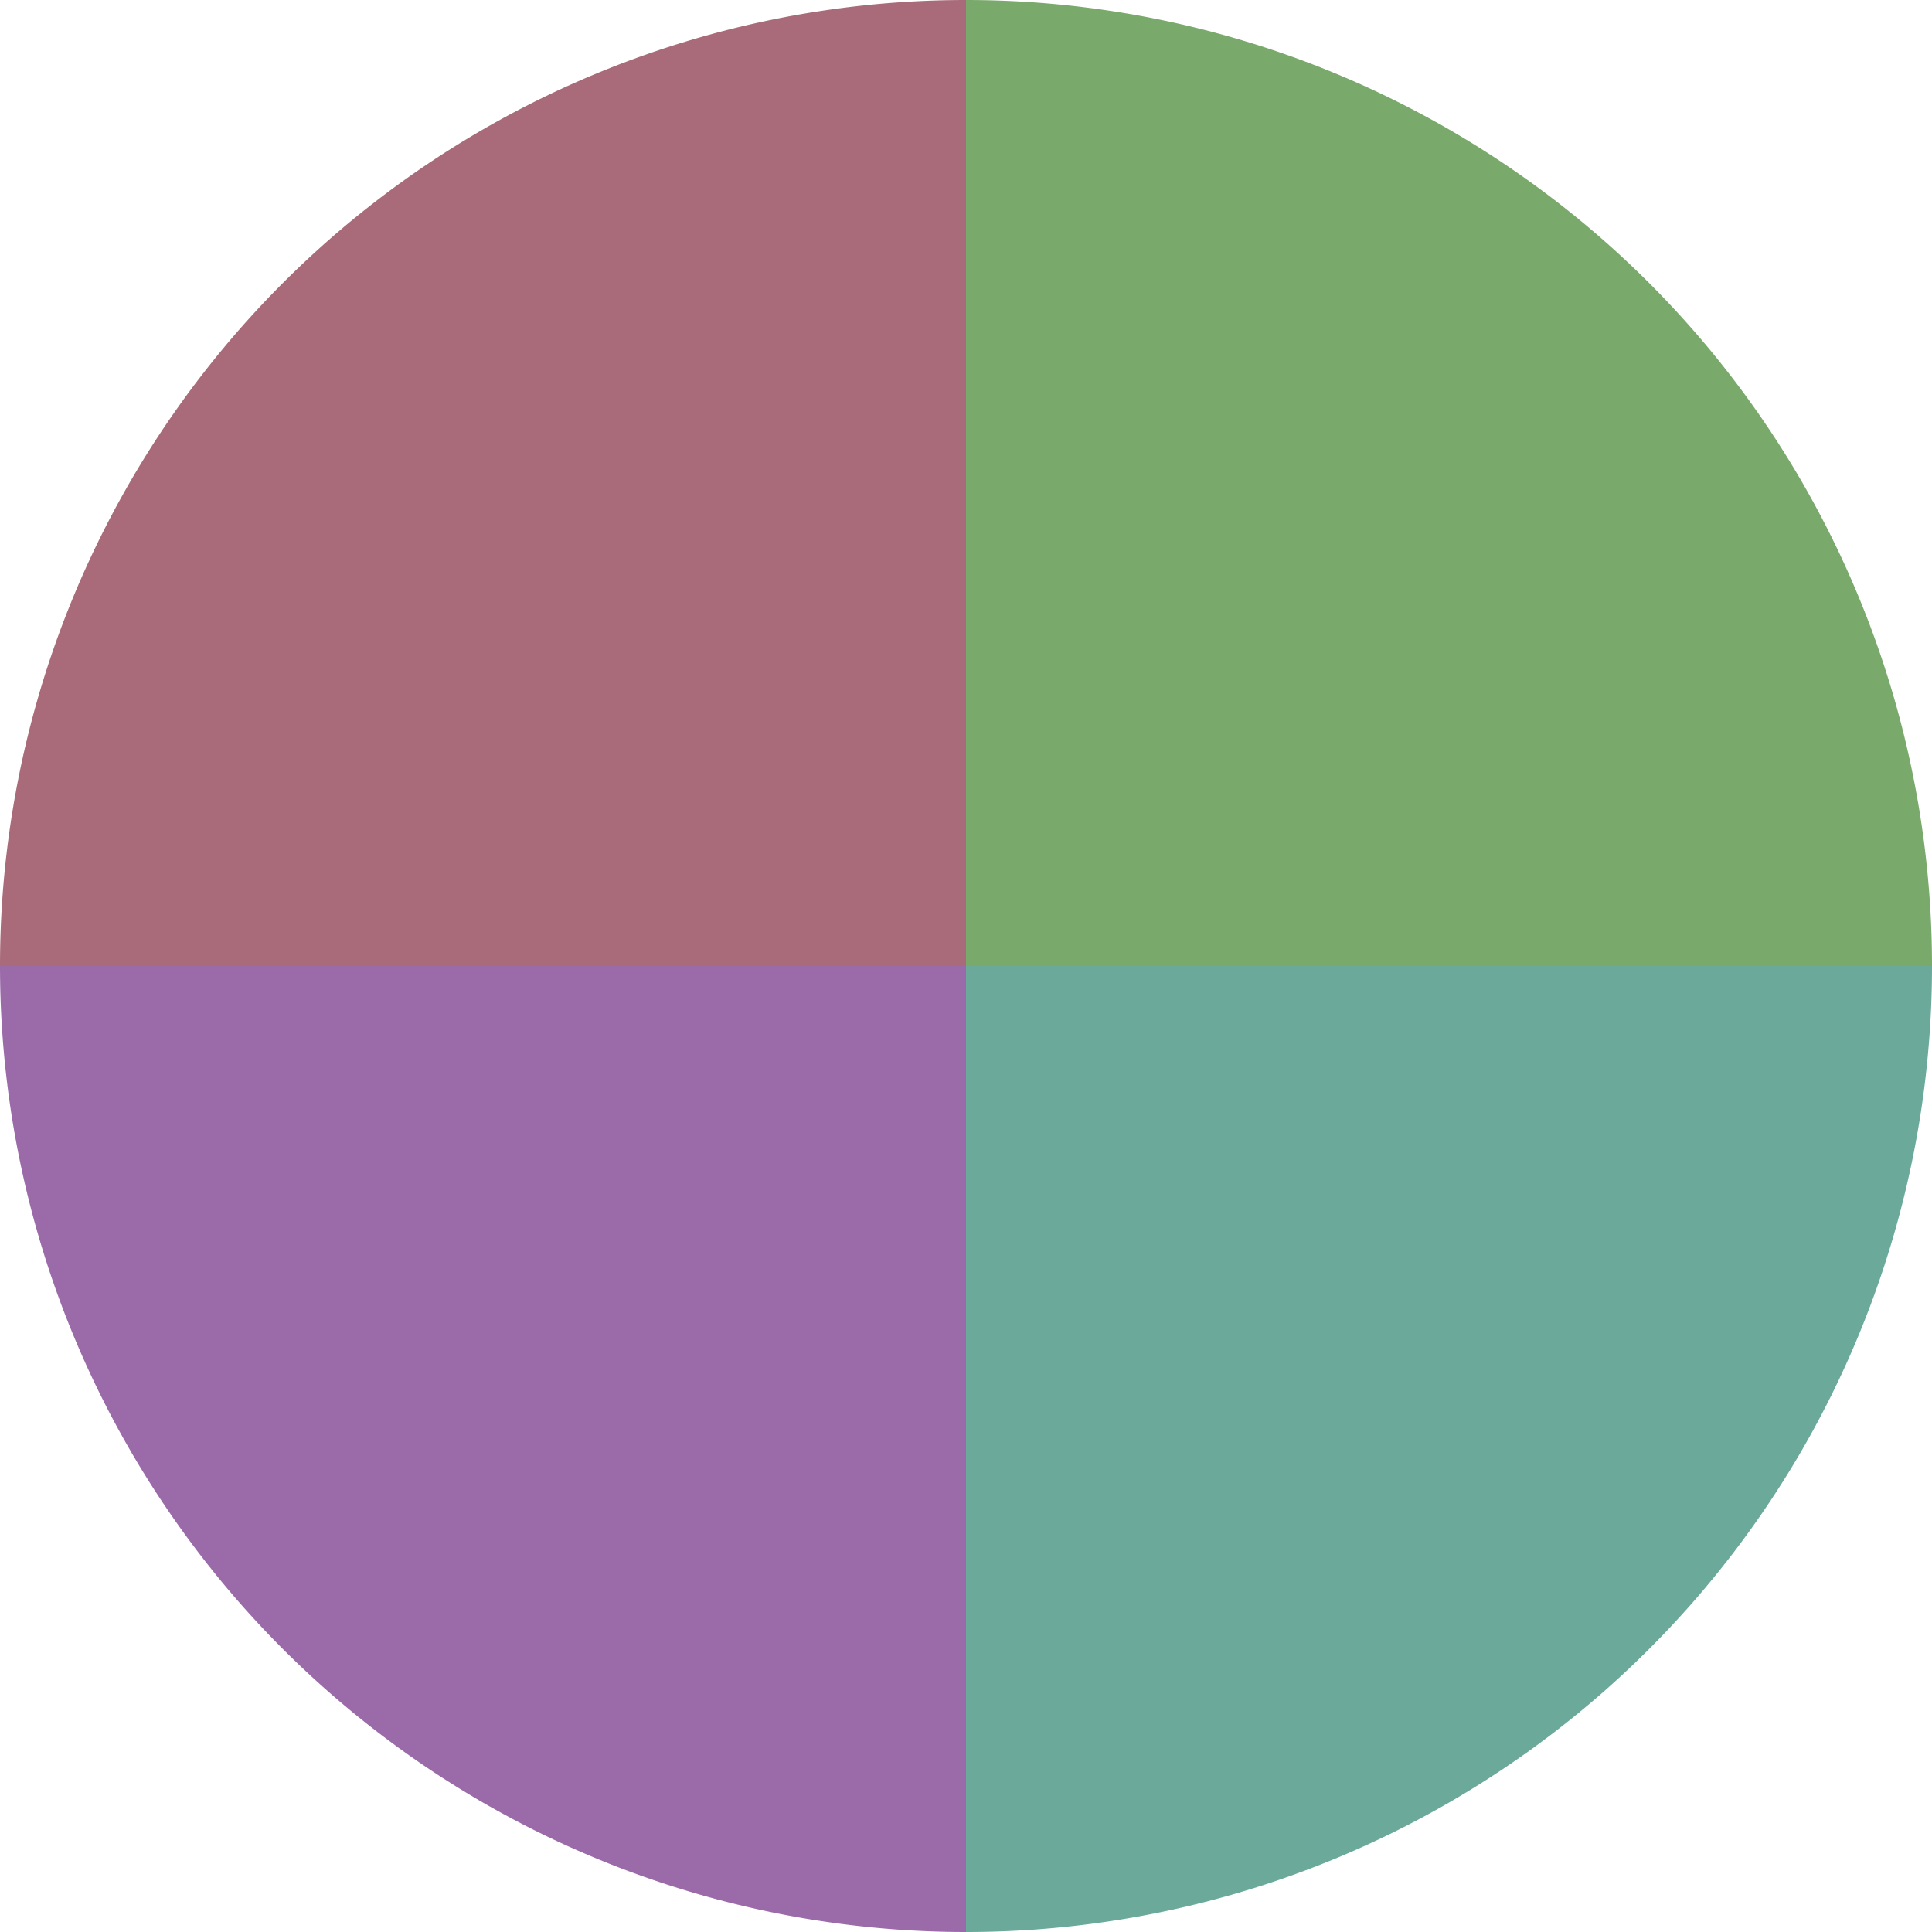 <?xml version="1.0" standalone="no"?>
<svg width="500" height="500" viewBox="-1 -1 2 2" xmlns="http://www.w3.org/2000/svg">
        <path d="M 0 -1 
             A 1,1 0 0,1 1 0             L 0,0
             z" fill="#79a96b" />
            <path d="M 1 0 
             A 1,1 0 0,1 0 1             L 0,0
             z" fill="#6ba99b" />
            <path d="M 0 1 
             A 1,1 0 0,1 -1 0             L 0,0
             z" fill="#9b6ba9" />
            <path d="M -1 0 
             A 1,1 0 0,1 -0 -1             L 0,0
             z" fill="#a96b79" />
    </svg>

